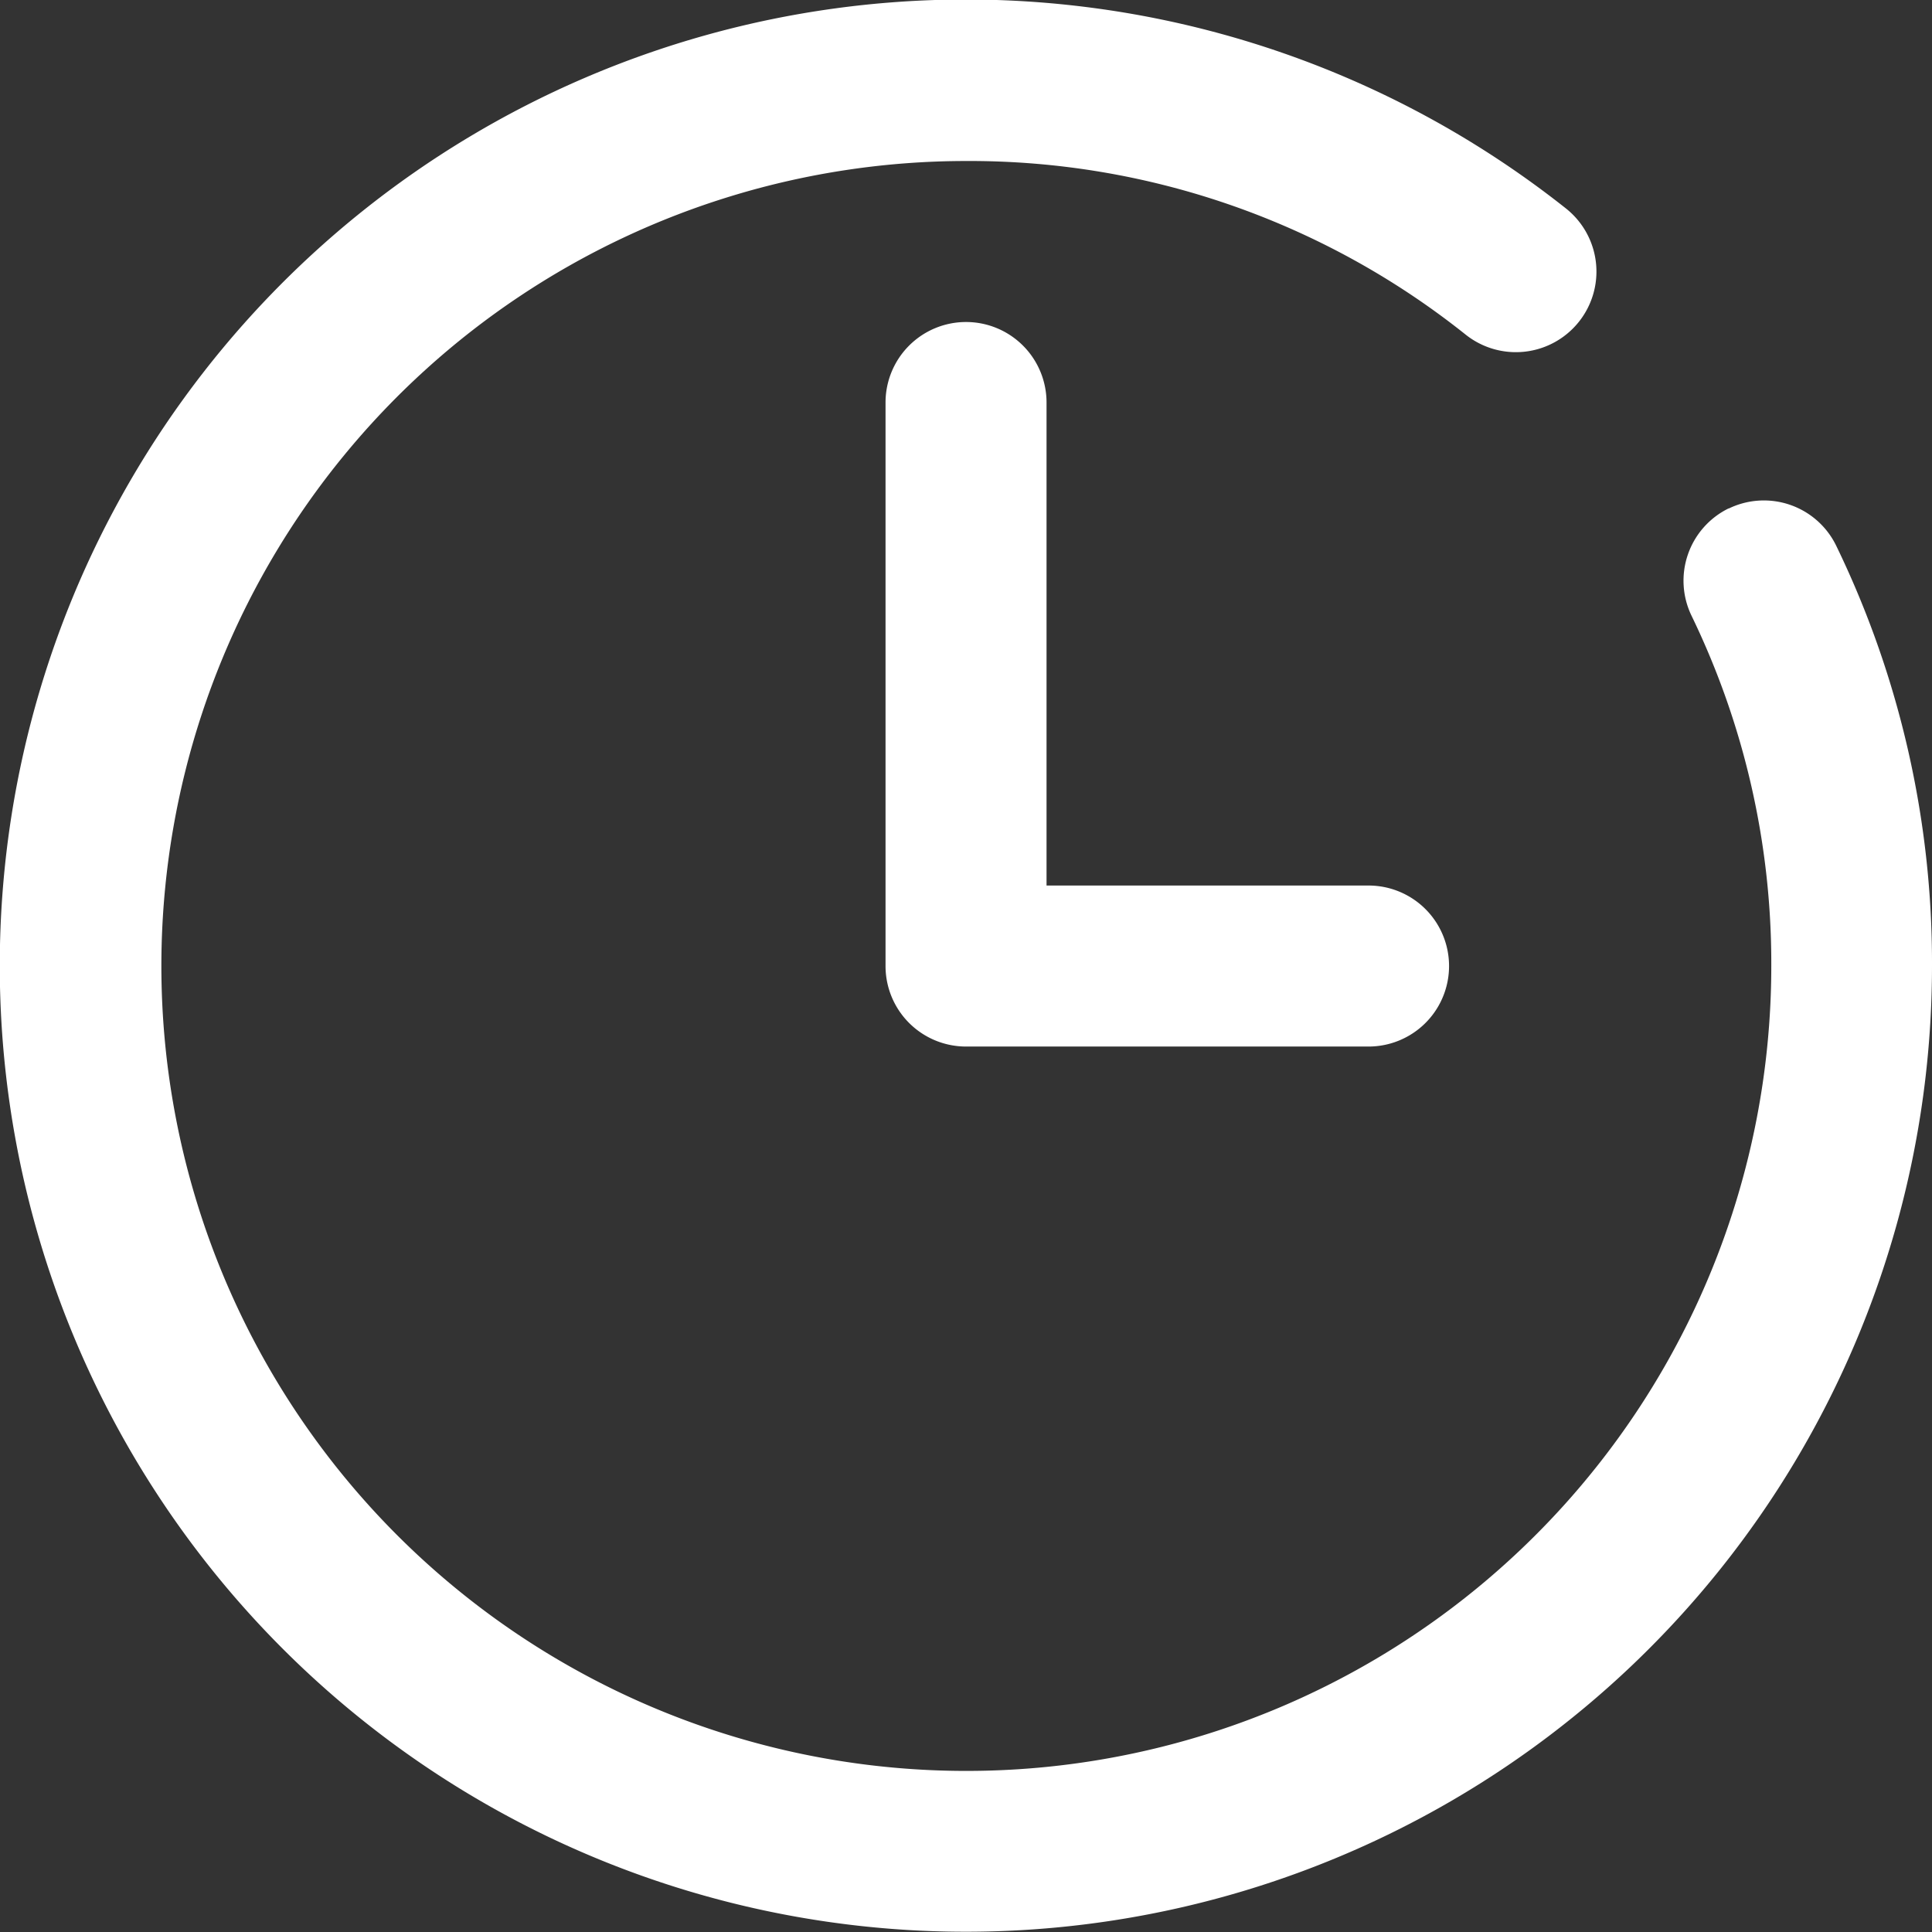 <svg xmlns="http://www.w3.org/2000/svg" width="26.015" height="26.015" viewBox="0 0 26.015 26.015">
  <rect x="0" y="0" width="26.015" height="26.015" fill="#333333" stroke="none"/>
  <g id="clock" transform="translate(0 0)">
    <path id="Path_47" data-name="Path 47" d="M23.278,6.845a1.084,1.084,0,0,0-.5,1.448,10.729,10.729,0,0,1,1.073,4.715A10.839,10.839,0,1,1,13.008,2.168a10.709,10.709,0,0,1,6.729,2.339,1.084,1.084,0,1,0,1.349-1.7,13.009,13.009,0,1,0,4.929,10.2,12.875,12.875,0,0,0-1.29-5.659,1.083,1.083,0,0,0-1.448-.5Zm0,0" fill="#fff"/>
    <path id="Path_48" data-name="Path 48" d="M177.084,64A1.084,1.084,0,0,0,176,65.084v7.588a1.084,1.084,0,0,0,1.084,1.084h5.42a1.084,1.084,0,0,0,0-2.168h-4.336v-6.5A1.084,1.084,0,0,0,177.084,64Zm0,0" transform="translate(-164.076 -59.664)" fill="#fff"/>
  </g>
</svg>

